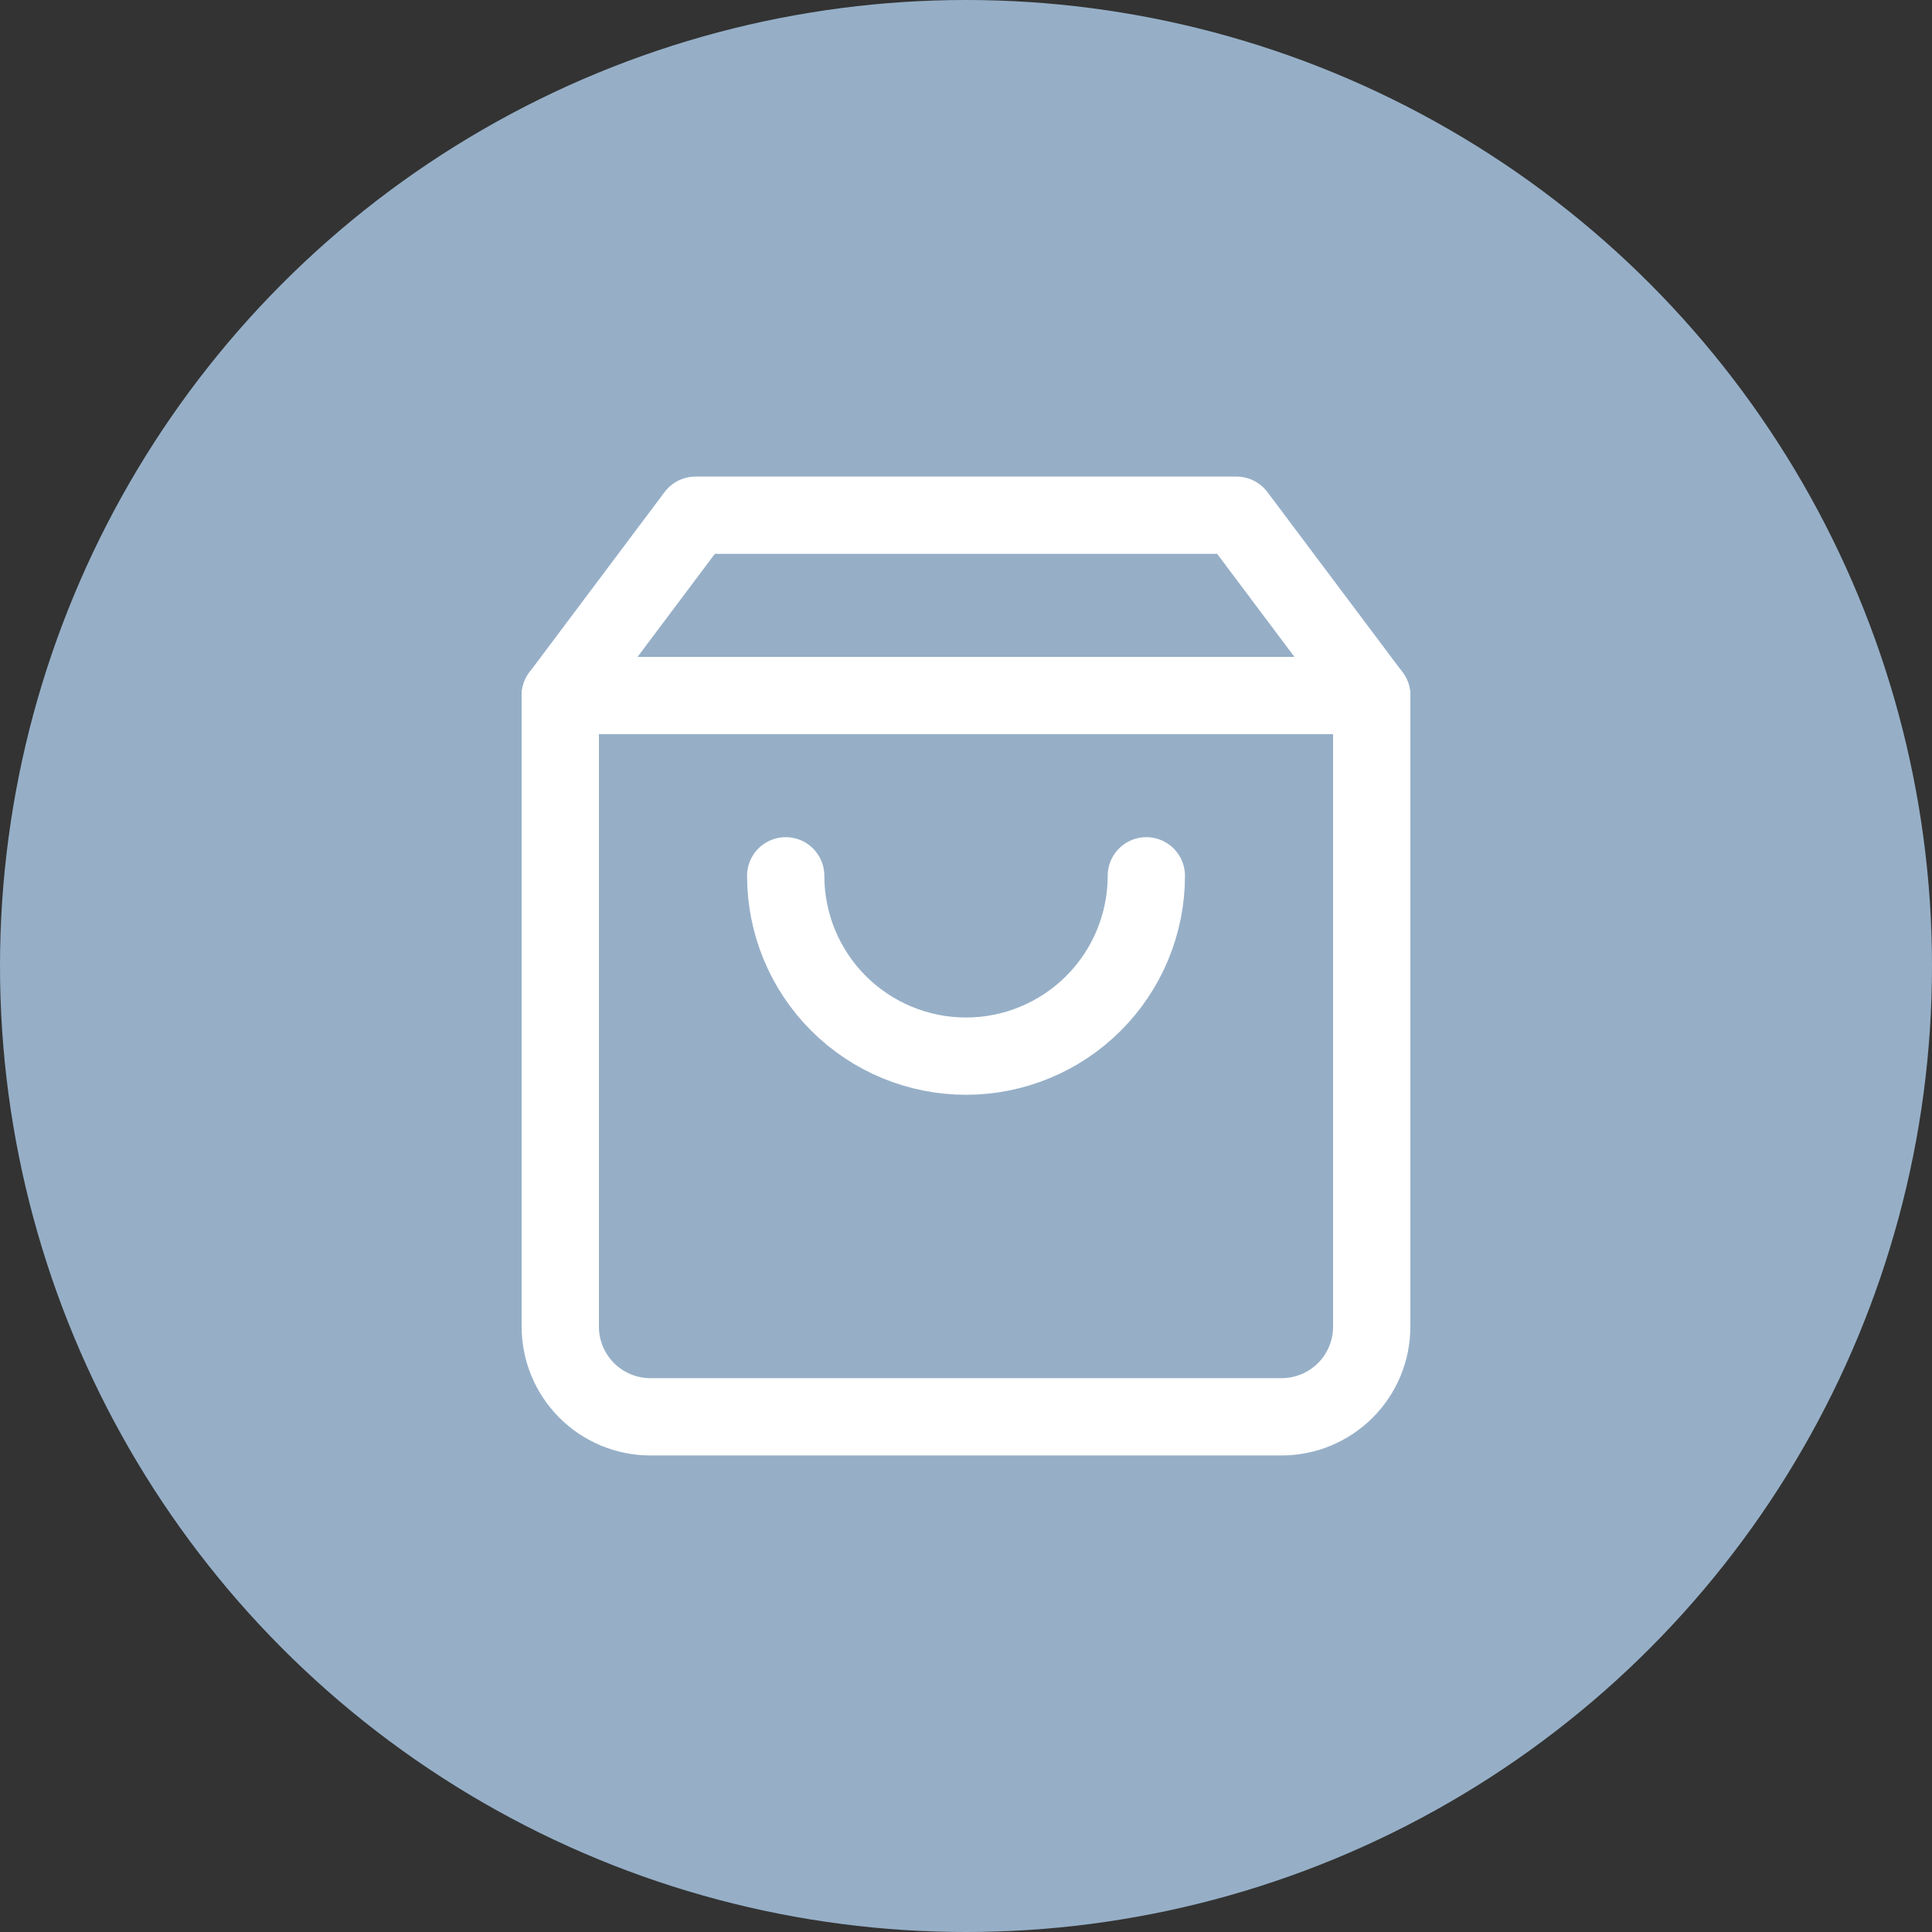<?xml version="1.0" encoding="UTF-8"?> <svg xmlns="http://www.w3.org/2000/svg" width="50" height="50" viewBox="0 0 50 50" fill="none"><rect x="0" y="0" width="50" height="50" fill="#333333" stroke="none"/><circle cx="25" cy="25" r="25" fill="#96AFC7"></circle><path d="M18 13.334L14.5 18V34.334C14.5 34.952 14.746 35.546 15.183 35.983C15.621 36.421 16.215 36.667 16.833 36.667H33.167C33.785 36.667 34.379 36.421 34.817 35.983C35.254 35.546 35.5 34.952 35.5 34.334V18L32 13.334H18Z" stroke="white" stroke-width="2" stroke-linecap="round" stroke-linejoin="round"></path><path d="M14.5 18H35.5" stroke="white" stroke-width="2" stroke-linecap="round" stroke-linejoin="round"></path><path d="M29.667 22.666C29.667 23.904 29.175 25.091 28.3 25.966C27.425 26.841 26.238 27.333 25 27.333C23.762 27.333 22.576 26.841 21.7 25.966C20.825 25.091 20.334 23.904 20.334 22.666" stroke="white" stroke-width="2" stroke-linecap="round" stroke-linejoin="round"></path></svg> 